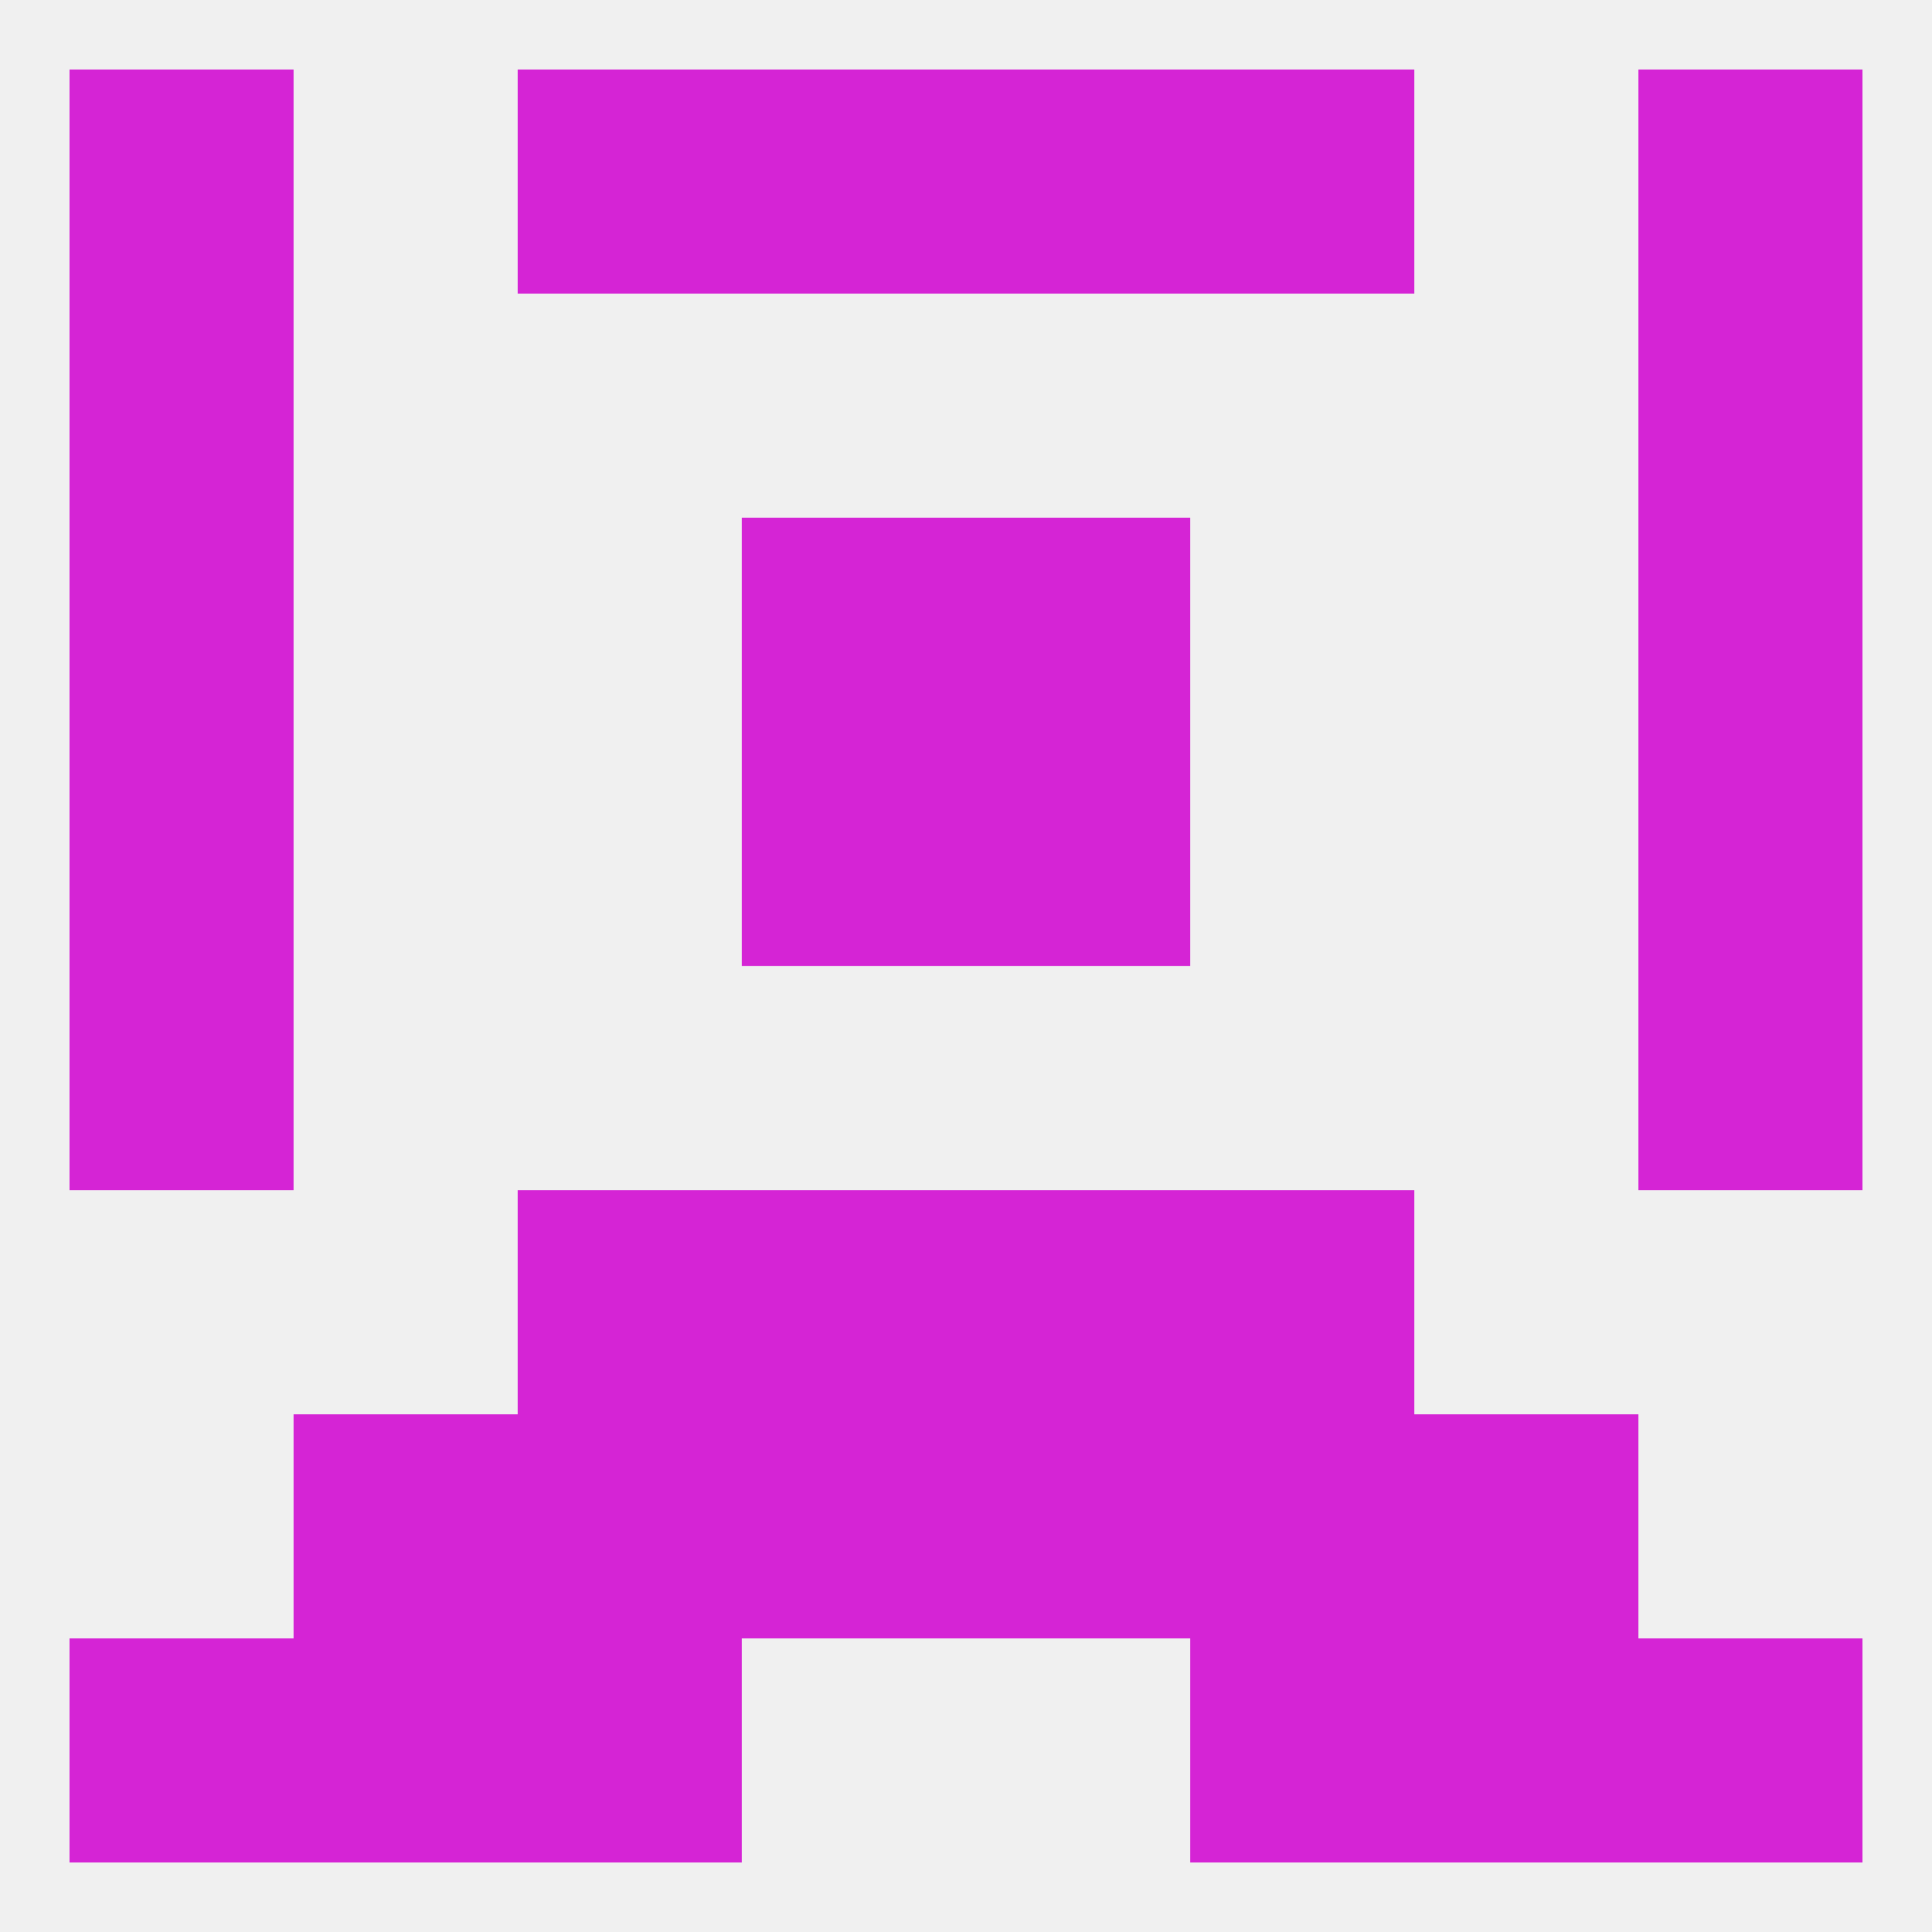 
<!--   <?xml version="1.0"?> -->
<svg version="1.1" baseprofile="full" xmlns="http://www.w3.org/2000/svg" xmlns:xlink="http://www.w3.org/1999/xlink" xmlns:ev="http://www.w3.org/2001/xml-events" width="250" height="250" viewBox="0 0 250 250" >
	<rect width="100%" height="100%" fill="rgba(240,240,240,255)"/>

	<rect x="9" y="125" width="29" height="29" fill="rgba(213,36,213,255)"/>
	<rect x="212" y="125" width="29" height="29" fill="rgba(213,36,213,255)"/>
	<rect x="9" y="96" width="29" height="29" fill="rgba(213,36,213,255)"/>
	<rect x="212" y="96" width="29" height="29" fill="rgba(213,36,213,255)"/>
	<rect x="96" y="96" width="29" height="29" fill="rgba(213,36,213,255)"/>
	<rect x="125" y="96" width="29" height="29" fill="rgba(213,36,213,255)"/>
	<rect x="96" y="67" width="29" height="29" fill="rgba(213,36,213,255)"/>
	<rect x="125" y="67" width="29" height="29" fill="rgba(213,36,213,255)"/>
	<rect x="9" y="67" width="29" height="29" fill="rgba(213,36,213,255)"/>
	<rect x="212" y="67" width="29" height="29" fill="rgba(213,36,213,255)"/>
	<rect x="9" y="38" width="29" height="29" fill="rgba(213,36,213,255)"/>
	<rect x="212" y="38" width="29" height="29" fill="rgba(213,36,213,255)"/>
	<rect x="96" y="9" width="29" height="29" fill="rgba(213,36,213,255)"/>
	<rect x="125" y="9" width="29" height="29" fill="rgba(213,36,213,255)"/>
	<rect x="9" y="9" width="29" height="29" fill="rgba(213,36,213,255)"/>
	<rect x="212" y="9" width="29" height="29" fill="rgba(213,36,213,255)"/>
	<rect x="67" y="9" width="29" height="29" fill="rgba(213,36,213,255)"/>
	<rect x="154" y="9" width="29" height="29" fill="rgba(213,36,213,255)"/>
	<rect x="38" y="212" width="29" height="29" fill="rgba(213,36,213,255)"/>
	<rect x="183" y="212" width="29" height="29" fill="rgba(213,36,213,255)"/>
	<rect x="9" y="212" width="29" height="29" fill="rgba(213,36,213,255)"/>
	<rect x="212" y="212" width="29" height="29" fill="rgba(213,36,213,255)"/>
	<rect x="67" y="212" width="29" height="29" fill="rgba(213,36,213,255)"/>
	<rect x="154" y="212" width="29" height="29" fill="rgba(213,36,213,255)"/>
	<rect x="125" y="183" width="29" height="29" fill="rgba(213,36,213,255)"/>
	<rect x="67" y="183" width="29" height="29" fill="rgba(213,36,213,255)"/>
	<rect x="154" y="183" width="29" height="29" fill="rgba(213,36,213,255)"/>
	<rect x="38" y="183" width="29" height="29" fill="rgba(213,36,213,255)"/>
	<rect x="183" y="183" width="29" height="29" fill="rgba(213,36,213,255)"/>
	<rect x="96" y="183" width="29" height="29" fill="rgba(213,36,213,255)"/>
	<rect x="125" y="154" width="29" height="29" fill="rgba(213,36,213,255)"/>
	<rect x="67" y="154" width="29" height="29" fill="rgba(213,36,213,255)"/>
	<rect x="154" y="154" width="29" height="29" fill="rgba(213,36,213,255)"/>
	<rect x="96" y="154" width="29" height="29" fill="rgba(213,36,213,255)"/>
</svg>